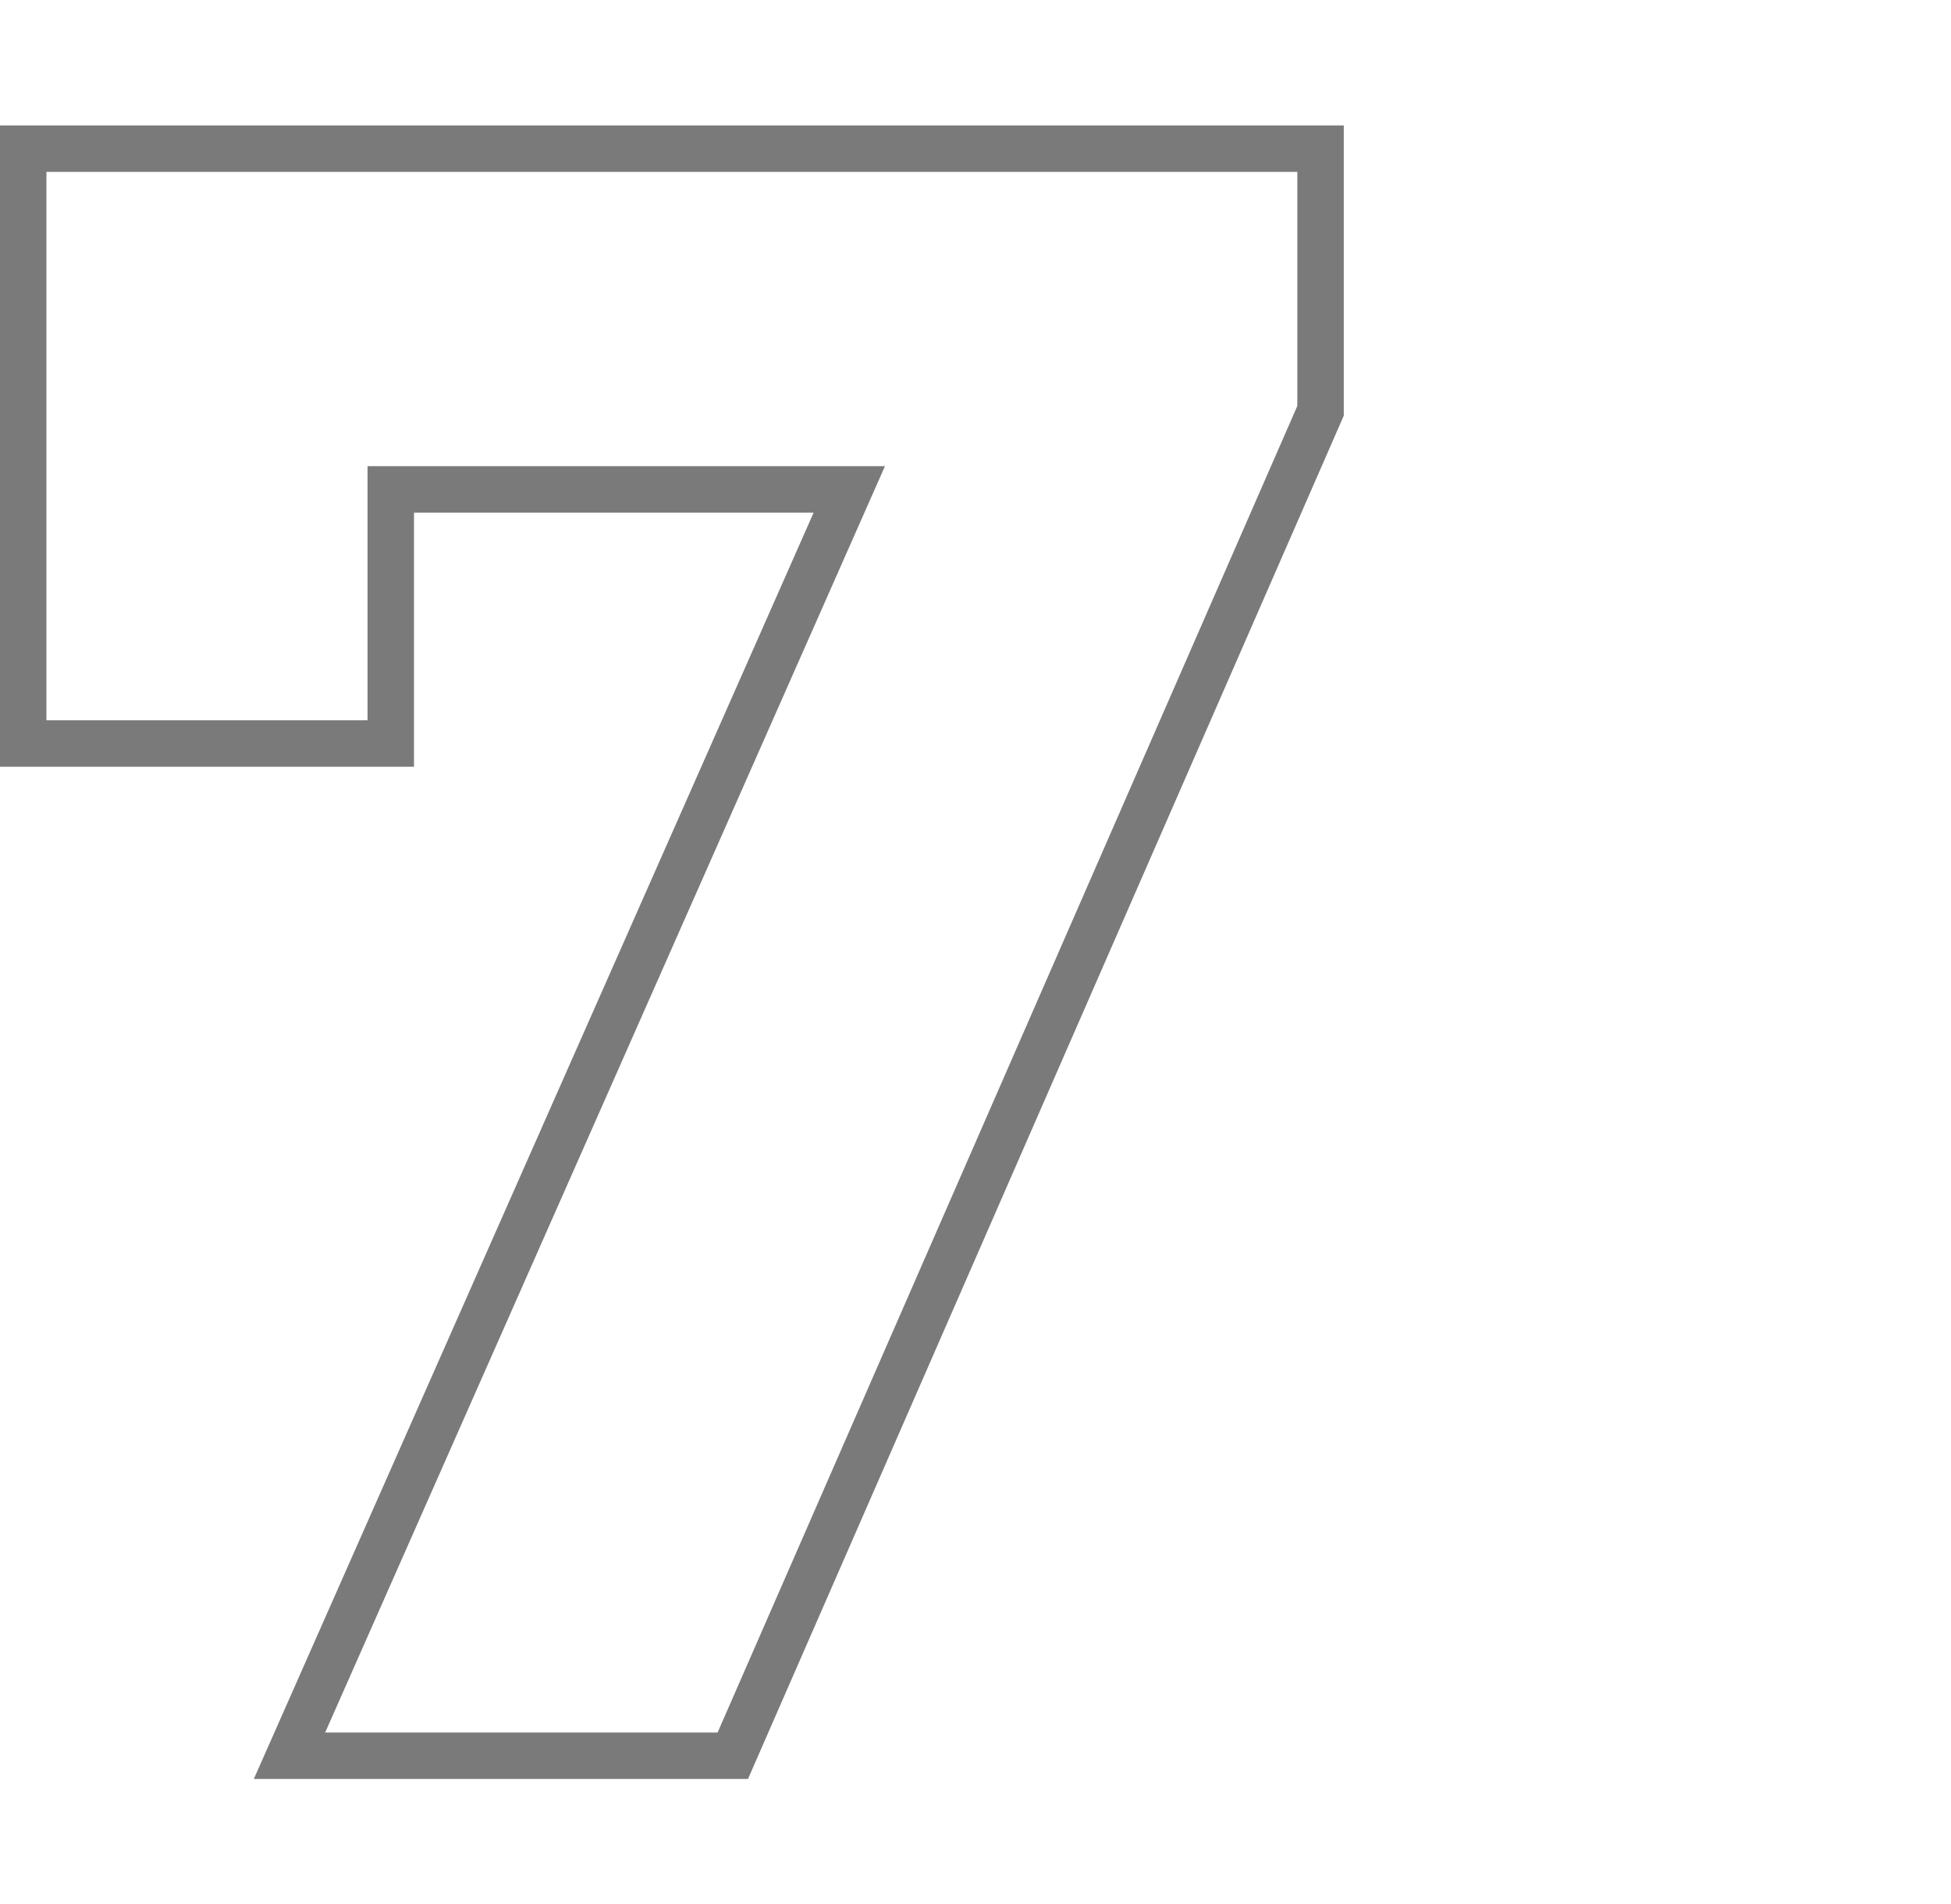 <svg width="168" height="164" viewBox="0 0 168 164" fill="none" xmlns="http://www.w3.org/2000/svg">
<path d="M26.171 148.391L24.929 151.2H28H61.792H63.101L63.625 150.001L113.545 35.761L113.712 35.378V34.96V14.8V12.8H111.712H4H2V14.8V62.032V64.032H4H31.648H33.648V62.032V42.144H73.133L26.171 148.391Z" stroke="#7A7A7A" stroke-width="4"/>
</svg>
